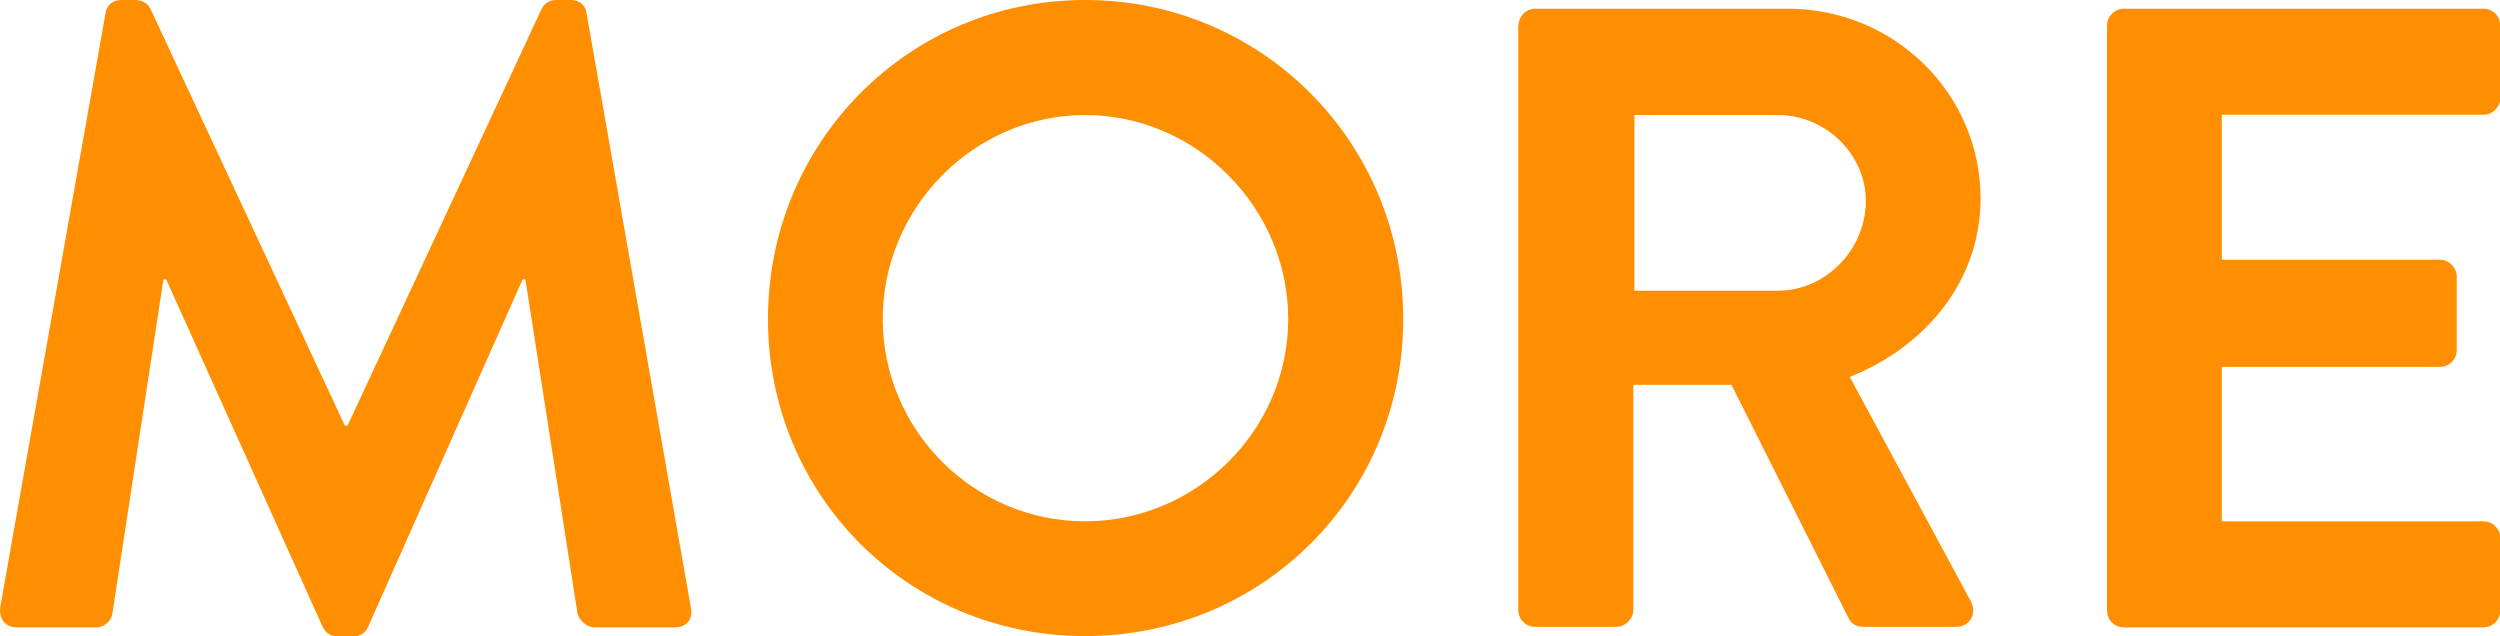 <?xml version="1.0" encoding="UTF-8"?>
<svg id="Layer_2" data-name="Layer 2" xmlns="http://www.w3.org/2000/svg" viewBox="0 0 91.93 23.39">
  <defs>
    <style>
      .cls-1 {
        fill: #ff8e00;
        stroke-width: 0px;
      }
    </style>
  </defs>
  <g id="_コピー" data-name="コピー">
    <g>
      <path class="cls-1" d="m3.88.49c.03-.26.23-.49.58-.49h.52c.26,0,.45.13.55.32l7.15,15.33h.1L19.92.32c.1-.19.26-.32.55-.32h.52c.36,0,.55.23.58.49l3.83,21.83c.1.45-.16.75-.58.75h-2.96c-.29,0-.55-.26-.62-.49l-1.92-12.31h-.1l-5.68,12.77c-.07.19-.26.36-.55.36h-.58c-.29,0-.45-.16-.55-.36l-5.75-12.77h-.1l-1.88,12.31c-.03.23-.29.49-.58.49H.63c-.42,0-.68-.29-.62-.75L3.88.49Z"/>
      <path class="cls-1" d="m39.9,0c6.5,0,11.7,5.23,11.7,11.73s-5.2,11.66-11.7,11.66-11.66-5.17-11.66-11.66S33.4,0,39.9,0Zm0,19.17c4.09,0,7.47-3.35,7.47-7.44s-3.38-7.5-7.47-7.5-7.44,3.41-7.44,7.5,3.35,7.44,7.44,7.44Z"/>
      <path class="cls-1" d="m55.84.94c0-.32.26-.62.62-.62h9.29c3.9,0,7.08,3.12,7.08,6.98,0,2.99-1.98,5.43-4.81,6.56l4.45,8.25c.23.42,0,.94-.55.94h-3.41c-.29,0-.46-.16-.52-.29l-4.32-8.61h-3.61v8.28c0,.32-.29.62-.62.62h-2.99c-.36,0-.62-.29-.62-.62V.94Zm9.55,9.75c1.72,0,3.22-1.49,3.22-3.31,0-1.72-1.5-3.15-3.22-3.15h-5.29v6.46h5.29Z"/>
      <path class="cls-1" d="m77.48.94c0-.32.26-.62.62-.62h13.22c.36,0,.62.29.62.62v2.66c0,.32-.26.62-.62.62h-9.62v5.33h8.02c.33,0,.62.29.62.62v2.7c0,.36-.29.62-.62.62h-8.02v5.68h9.62c.36,0,.62.29.62.62v2.66c0,.32-.26.62-.62.62h-13.22c-.36,0-.62-.29-.62-.62V.94Z"/>
    </g>
  </g>
</svg>